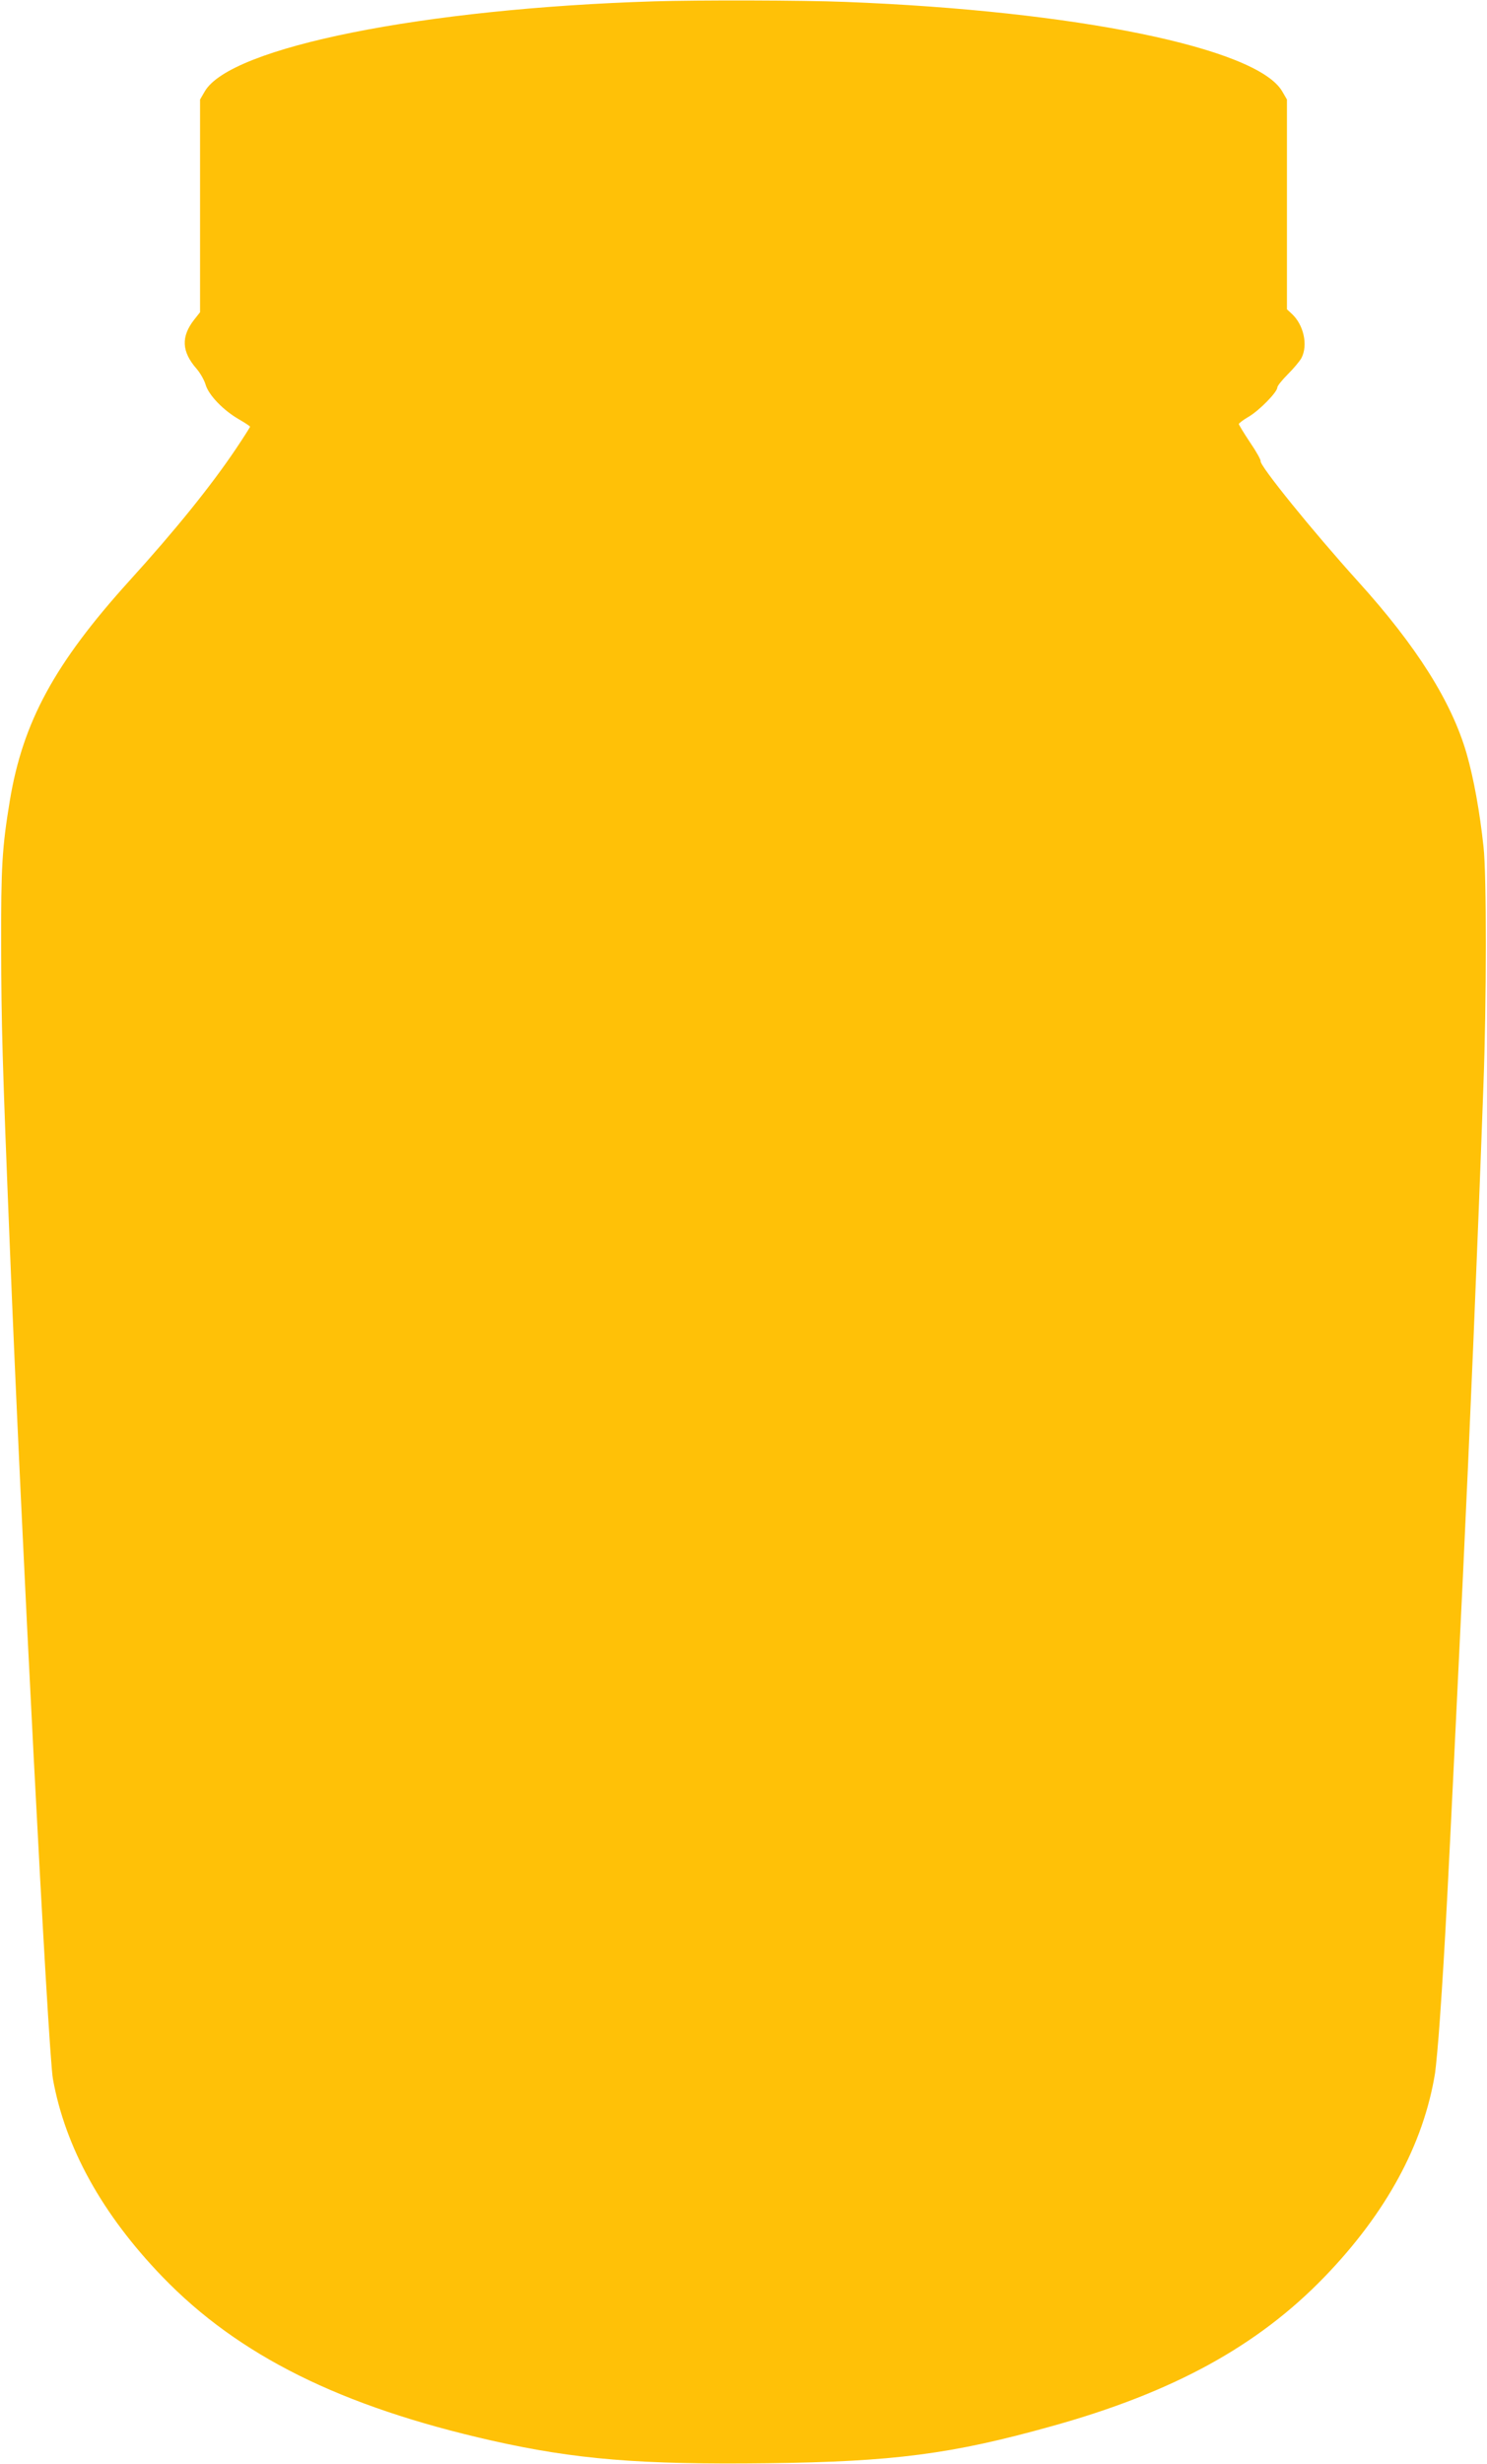 <?xml version="1.0" standalone="no"?>
<!DOCTYPE svg PUBLIC "-//W3C//DTD SVG 20010904//EN"
 "http://www.w3.org/TR/2001/REC-SVG-20010904/DTD/svg10.dtd">
<svg version="1.0" xmlns="http://www.w3.org/2000/svg"
 width="773pt" height="1280pt" viewBox="0 0 773 1280"
 preserveAspectRatio="xMidYMid meet">
<g transform="translate(0,1280) scale(0.1,-0.1)"
fill="#ffc107" stroke="none">
<path d="M3400 12793 c-1197 -37 -2201 -238 -2335 -467 l-25 -43 0 -552 0
-553 -30 -38 c-70 -89 -66 -167 12 -256 19 -22 40 -59 47 -83 16 -54 92 -133
174 -180 31 -18 57 -35 57 -38 0 -2 -32 -53 -71 -111 -130 -194 -318 -427
-557 -690 -388 -429 -553 -732 -621 -1142 -40 -243 -46 -340 -45 -760 1 -402
6 -592 45 -1555 58 -1463 199 -4184 224 -4325 64 -357 257 -705 570 -1029 395
-409 927 -673 1710 -850 435 -98 771 -126 1435 -118 654 8 957 47 1479 193
629 175 1069 416 1416 775 321 332 515 689 575 1059 5 36 17 162 25 280 28
400 39 622 120 2305 35 734 76 1703 106 2535 17 449 17 1105 1 1250 -20 185
-51 356 -88 485 -78 269 -259 557 -565 895 -235 260 -513 603 -506 625 2 5
-22 49 -55 97 -32 48 -58 91 -58 95 0 4 23 22 51 38 56 33 149 128 149 152 0
8 25 39 55 69 30 30 62 68 71 85 34 67 11 171 -50 228 l-26 24 0 545 0 545
-25 43 c-132 225 -1073 418 -2270 464 -223 9 -765 10 -995 3z"/>
</g>
</svg>
